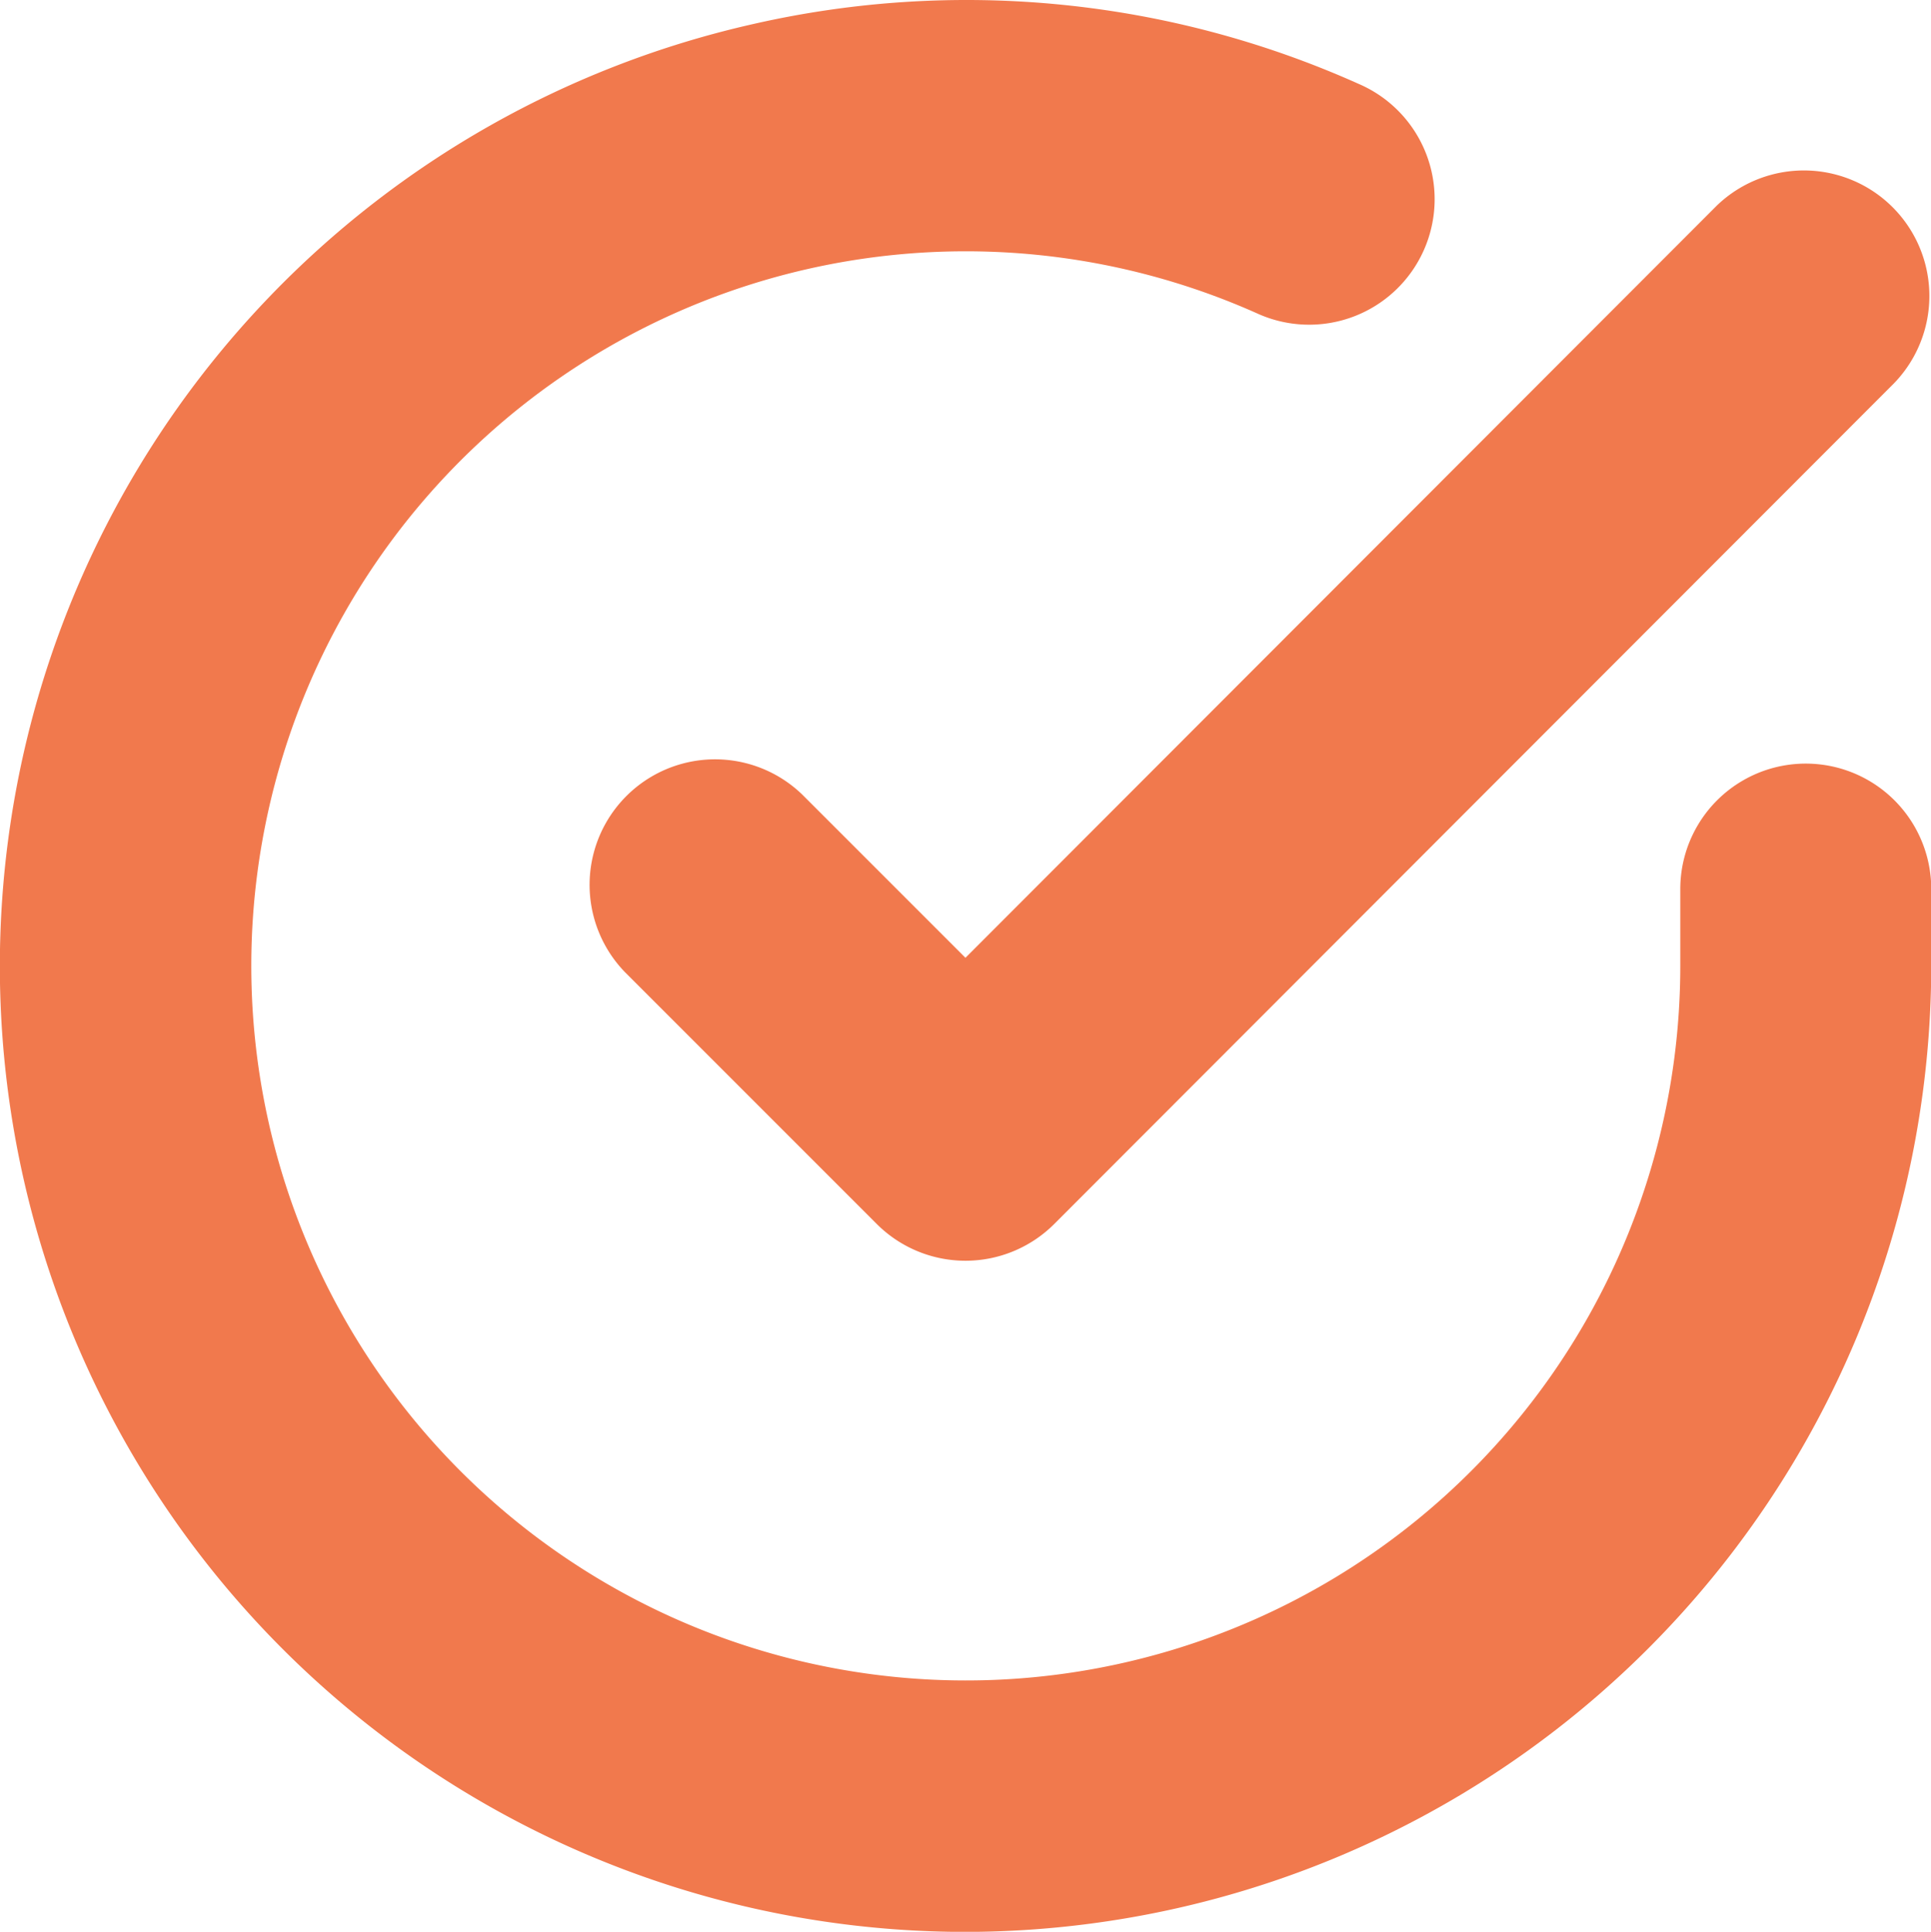 <svg xmlns="http://www.w3.org/2000/svg" width="23.083" height="23.09" viewBox="0 0 23.083 23.09"><g transform="translate(-1.499 -1.487)"><path d="M13.035,24.578A11.543,11.543,0,0,1,10.5,1.775a11.458,11.458,0,0,1,7.241.715,1.5,1.5,0,1,1-1.221,2.74,8.541,8.541,0,1,0,5.065,7.807v-.923a1.5,1.5,0,1,1,3,0v.924a11.558,11.558,0,0,1-11.547,11.54Z" fill="#f1794d"/><path d="M16.512,17.551a1.5,1.5,0,0,1-1.061-.439L12.439,14.1a1.5,1.5,0,0,1,2.121-2.121l1.951,1.951,8.98-8.989a1.5,1.5,0,0,1,2.122,2.12L17.573,17.111a1.5,1.5,0,0,1-1.061.44Z" transform="translate(-3.471 -0.995)" fill="#f1794d"/></g></svg>
